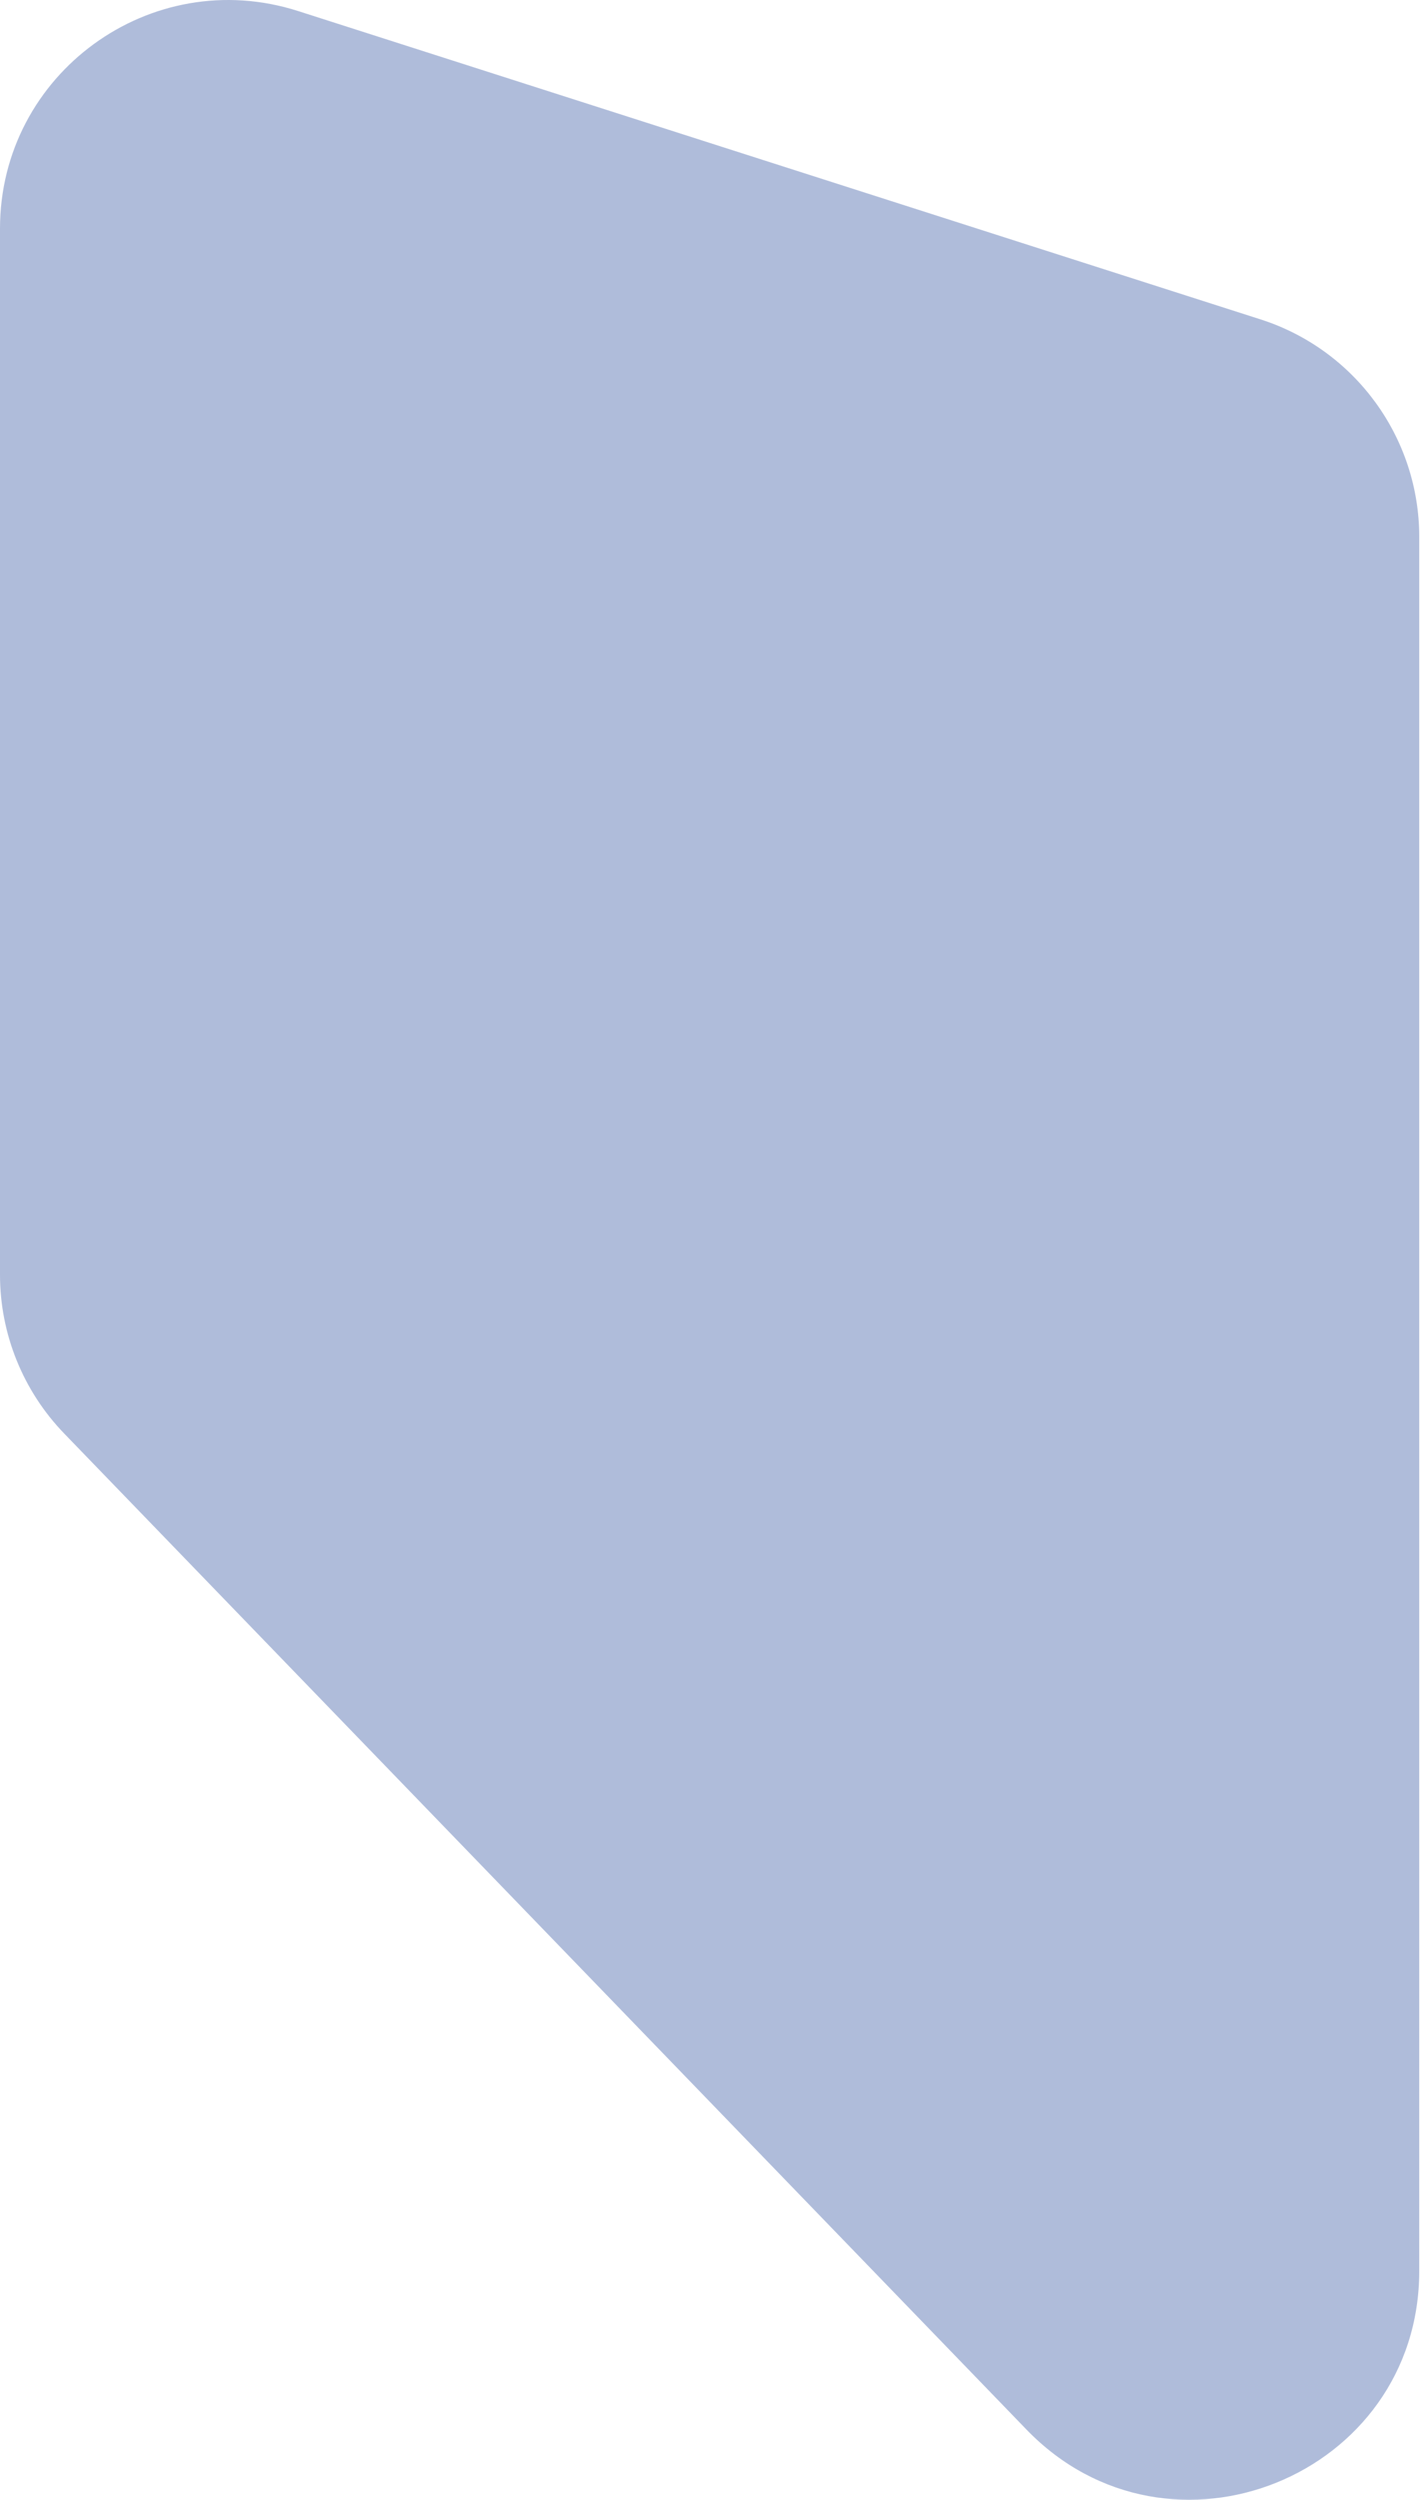 <?xml version="1.0" encoding="UTF-8"?> <svg xmlns="http://www.w3.org/2000/svg" width="249" height="438" viewBox="0 0 249 438" fill="none"> <path d="M248.693 94.082V397.889C248.693 433.885 204.886 451.591 179.874 425.704L11.242 251.17C4.031 243.706 0 233.733 0 223.355V40.06C0 12.934 26.411 -6.338 52.243 1.937L220.875 55.96C237.449 61.269 248.693 76.679 248.693 94.082Z" fill="#AFBCDA"></path> </svg> 